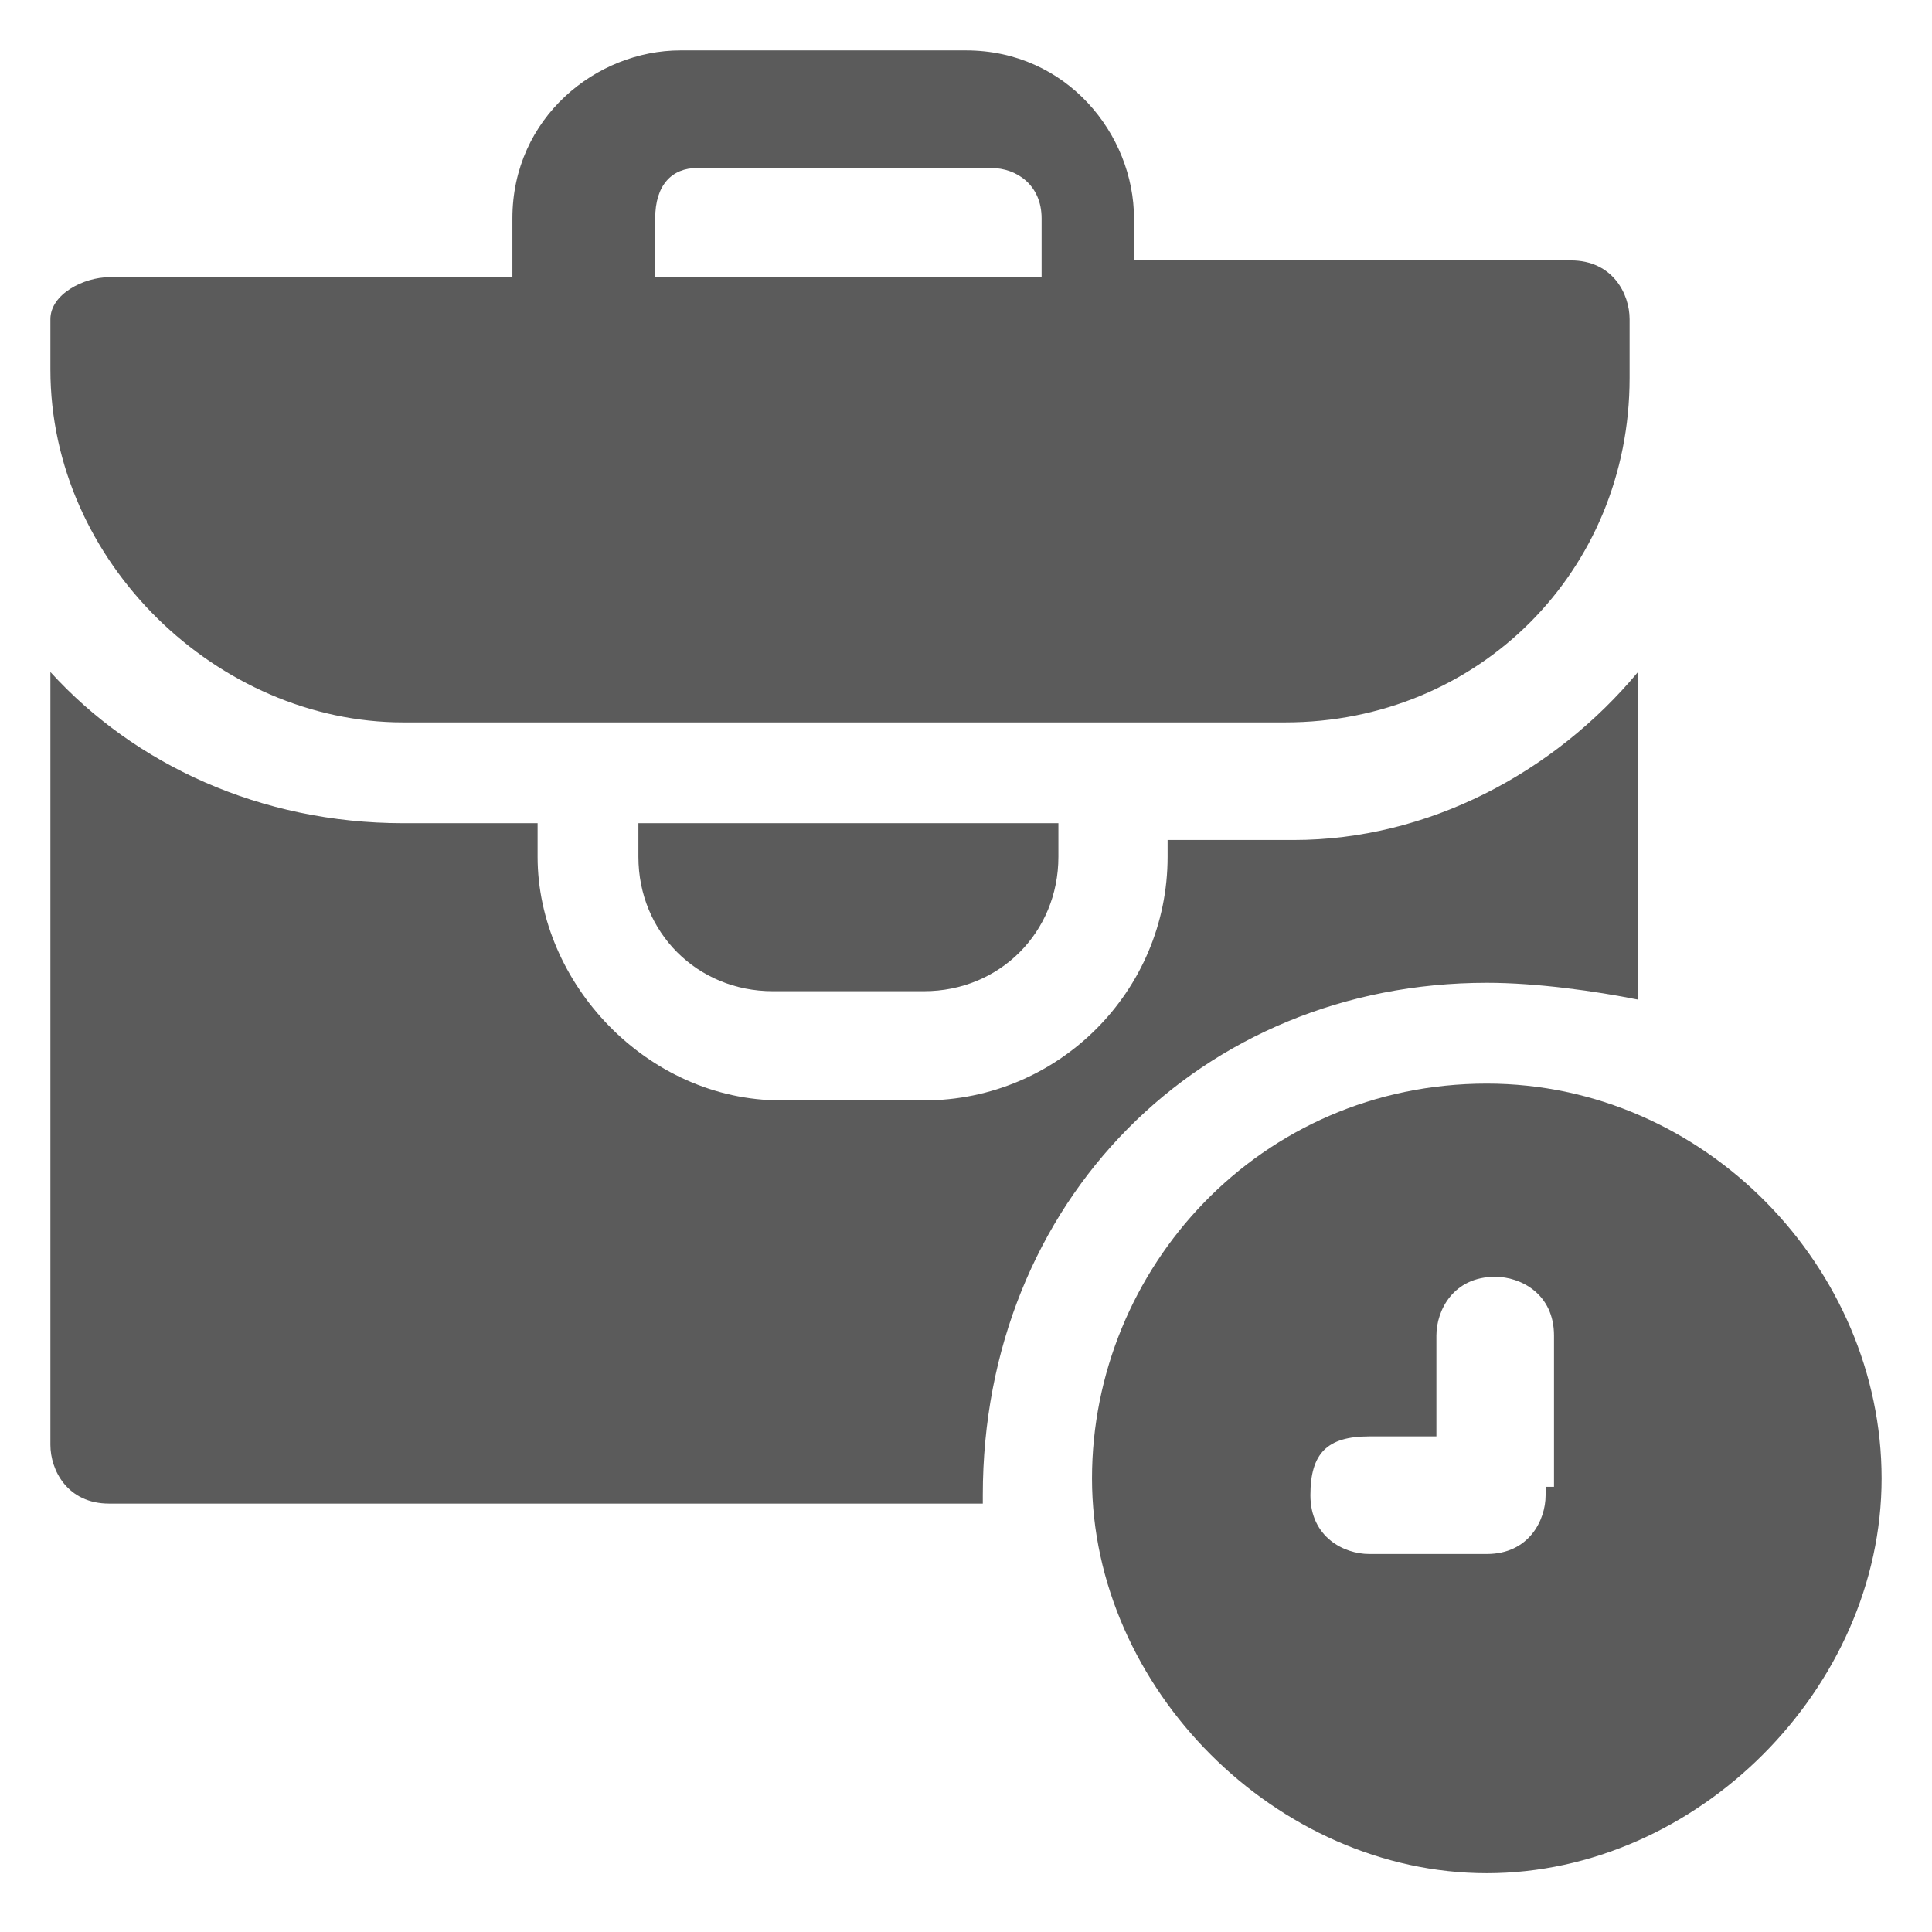 <?xml version="1.0" encoding="utf-8"?>
<!-- Generator: Adobe Illustrator 25.4.1, SVG Export Plug-In . SVG Version: 6.00 Build 0)  -->
<svg version="1.1" id="Layer_1" xmlns="http://www.w3.org/2000/svg" xmlns:xlink="http://www.w3.org/1999/xlink" x="0px" y="0px"
	 width="23px" height="23px" viewBox="0 0 23 23" style="enable-background:new 0 0 23 23;" xml:space="preserve">
<style type="text/css">
	.st0{fill:#5B5B5B;}
	.st1{fill-rule:evenodd;clip-rule:evenodd;fill:#5B5B5B;}
</style>
<g>
	<path class="st0" d="M17.7,12.9c-2.7,0-4.7,2.2-4.7,4.7s2.2,4.7,4.7,4.7s4.7-2.2,4.7-4.7S20.3,12.9,17.7,12.9z M18.4,17.8
		c0,0.3-0.2,0.7-0.7,0.7h-1.4c-0.3,0-0.7-0.2-0.7-0.7c0-0.5,0.2-0.7,0.7-0.7h0.8v-1.2c0-0.3,0.2-0.7,0.7-0.7c0.3,0,0.7,0.2,0.7,0.7
		v1.8H18.4z"/>
	<path class="st0" d="M17.7,11.7c0.6,0,1.3,0.1,1.8,0.2V8c-1,1.2-2.5,2-4.1,2h-1.5v0.2c0,1.6-1.3,2.9-2.9,2.9H9.3
		c-1.6,0-2.9-1.4-2.9-2.9V9.8H4.8C3.1,9.8,1.6,9.1,0.6,8v9.2c0,0.3,0.2,0.7,0.7,0.7h10.4c0,0,0,0,0-0.1
		C11.7,14.3,14.3,11.7,17.7,11.7z"/>
	<path class="st0" d="M7.6,10.2c0,0.9,0.7,1.6,1.6,1.6H11c0.9,0,1.6-0.7,1.6-1.6V9.8h-5V10.2z M4.8,8.6h10.5c2.3,0,4.1-1.8,4.1-4.1
		V3.8c0-0.3-0.2-0.7-0.7-0.7h-5.2V2.6c0-1-0.8-2-2-2H8.1c-1,0-2,0.8-2,2v0.7H1.3C1,3.3,0.6,3.5,0.6,3.8v0.6C0.6,6.7,2.6,8.6,4.8,8.6
		z M7.8,2.6C7.8,2.2,8,2,8.3,2h3.5c0.3,0,0.6,0.2,0.6,0.6v0.7H7.8V2.6z"/>
</g>
</svg>
